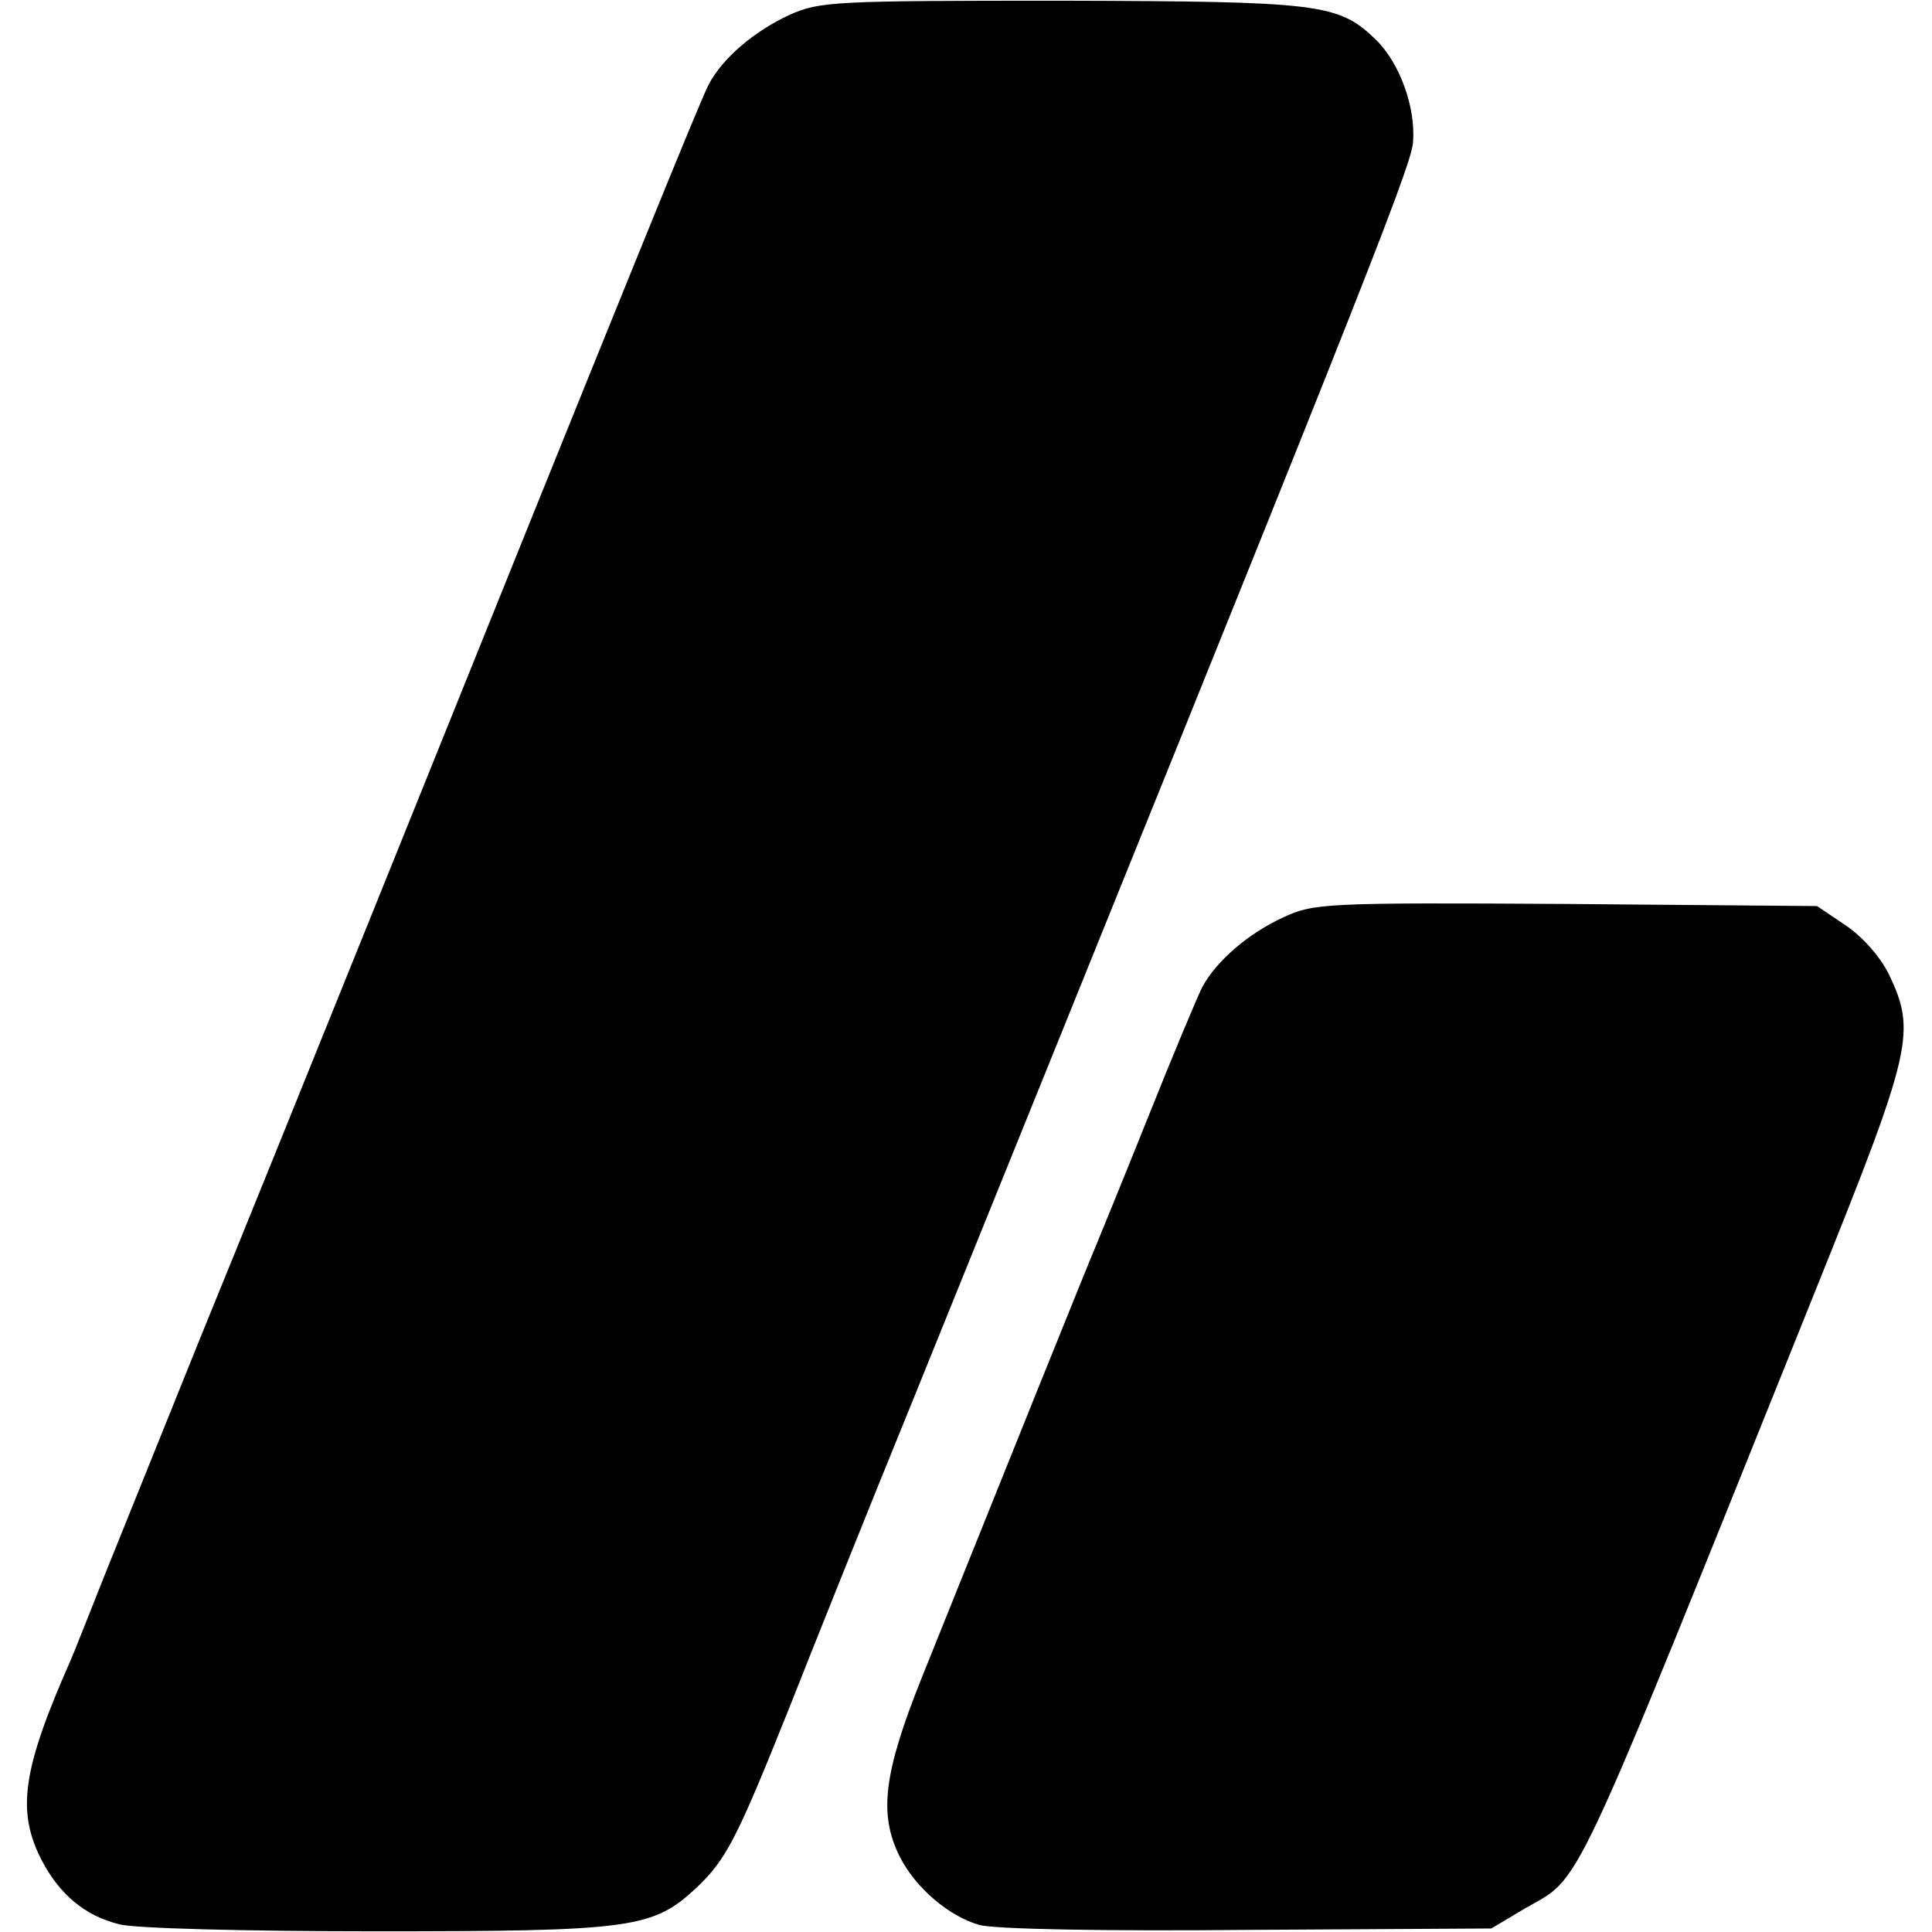 <?xml version="1.0" standalone="no"?>
<!DOCTYPE svg PUBLIC "-//W3C//DTD SVG 20010904//EN"
 "http://www.w3.org/TR/2001/REC-SVG-20010904/DTD/svg10.dtd">
<svg version="1.0" xmlns="http://www.w3.org/2000/svg"
 width="274pt" height="274pt" viewBox="0 0 274 274"
 preserveAspectRatio="xMidYMid meet">
<g transform="translate(0,274) scale(0.1,-0.1)"
fill="#000000" stroke="none">
<path d="M1120 2719 c-50 -23 -95 -61 -115 -99 -12 -23 -106 -254 -475 -1170
-81 -201 -191 -473 -245 -605 -53 -132 -115 -285 -137 -340 -22 -55 -43 -109
-48 -120 -68 -154 -77 -213 -41 -283 25 -48 61 -79 110 -91 20 -6 184 -10 364
-10 364 0 393 4 455 62 42 40 57 69 131 254 32 81 111 279 176 438 622 1537
706 1746 709 1783 4 50 -19 113 -53 146 -53 51 -78 54 -446 55 -321 0 -343 -1
-385 -20z"/>
<path d="M1820 1439 c-50 -23 -95 -62 -115 -99 -7 -14 -41 -95 -75 -180 -34
-85 -68 -168 -75 -185 -12 -28 -128 -316 -248 -615 -54 -135 -61 -193 -31
-253 22 -44 70 -85 113 -97 22 -6 177 -9 382 -7 l344 2 47 28 c83 48 59 -3
412 875 138 343 144 368 105 450 -13 26 -38 54 -62 70 l-40 27 -356 3 c-342 2
-358 1 -401 -19z"/>
</g>
</svg>
